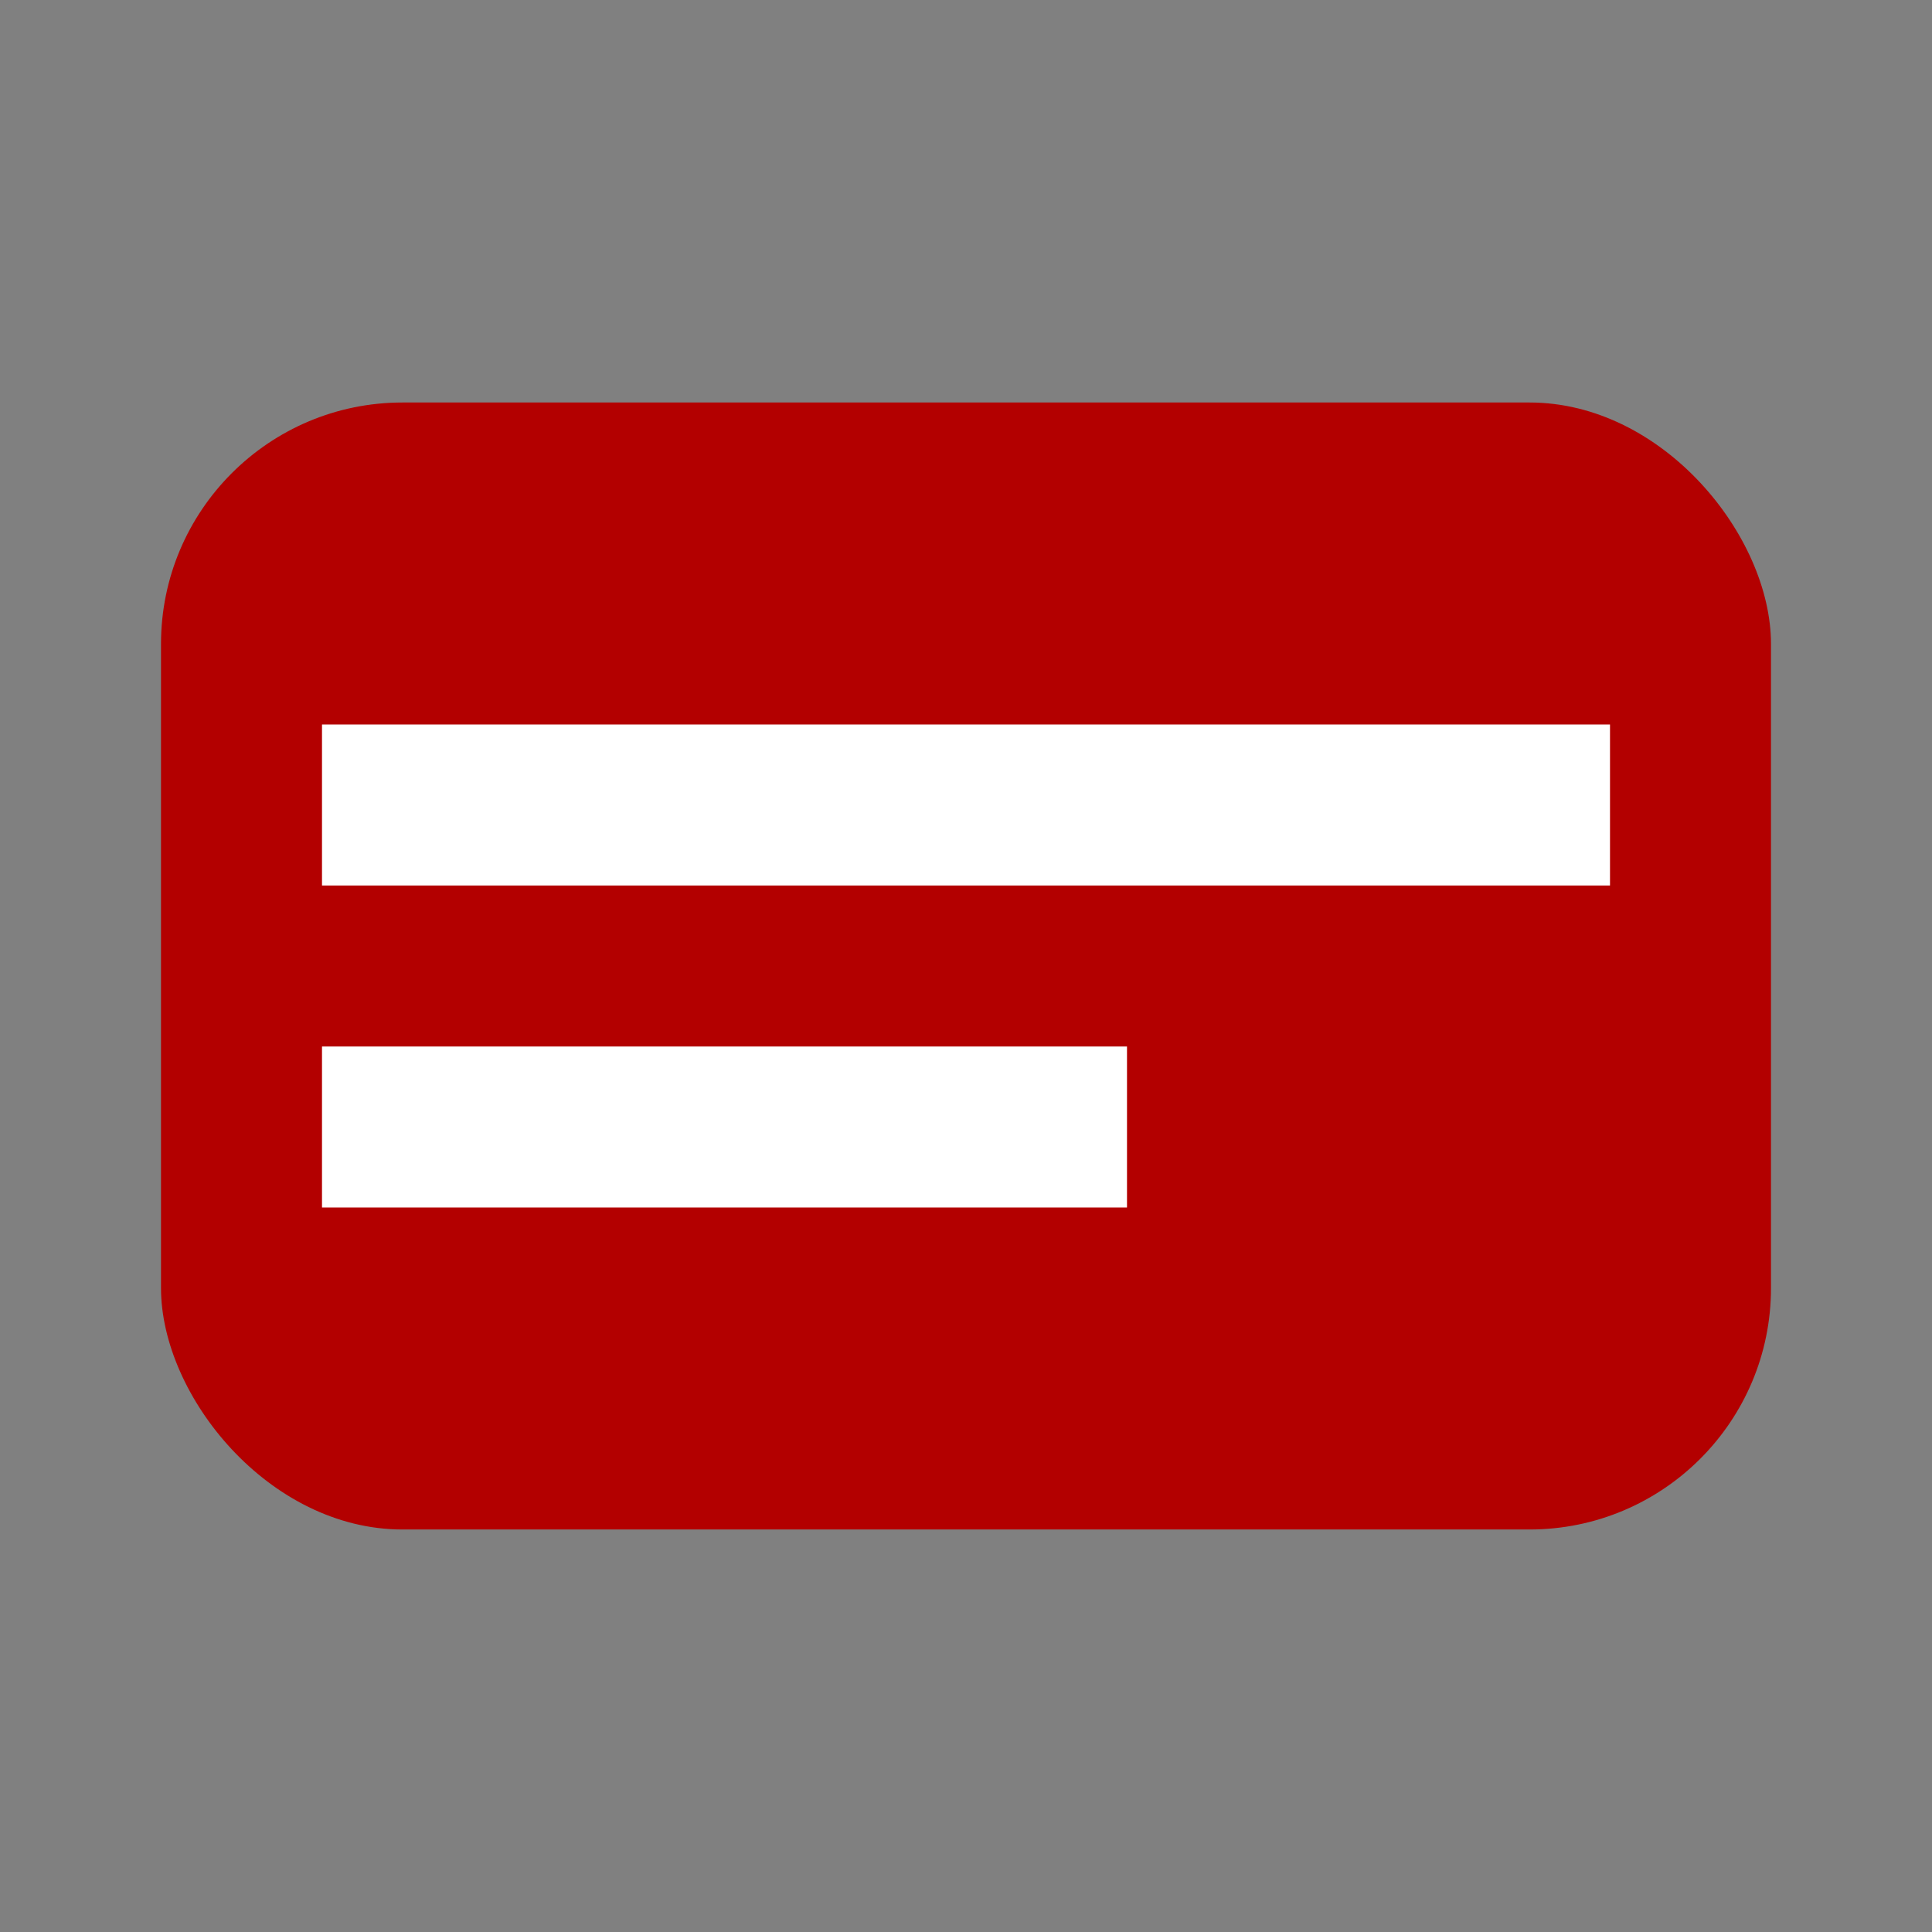 <svg xmlns="http://www.w3.org/2000/svg" viewBox="0 0 24 24" width="1500" height="1500"><rect x="0" y="0" width="24" height="24" fill="#808080" stroke="none"/><rect width="20" height="14" x="2" y="5" fill="#b30000" rx="3"/><path fill="#fff" d="M4 9H20V11H4z"/><path fill="#fff" d="M4 13H14V15H4z"/></svg>